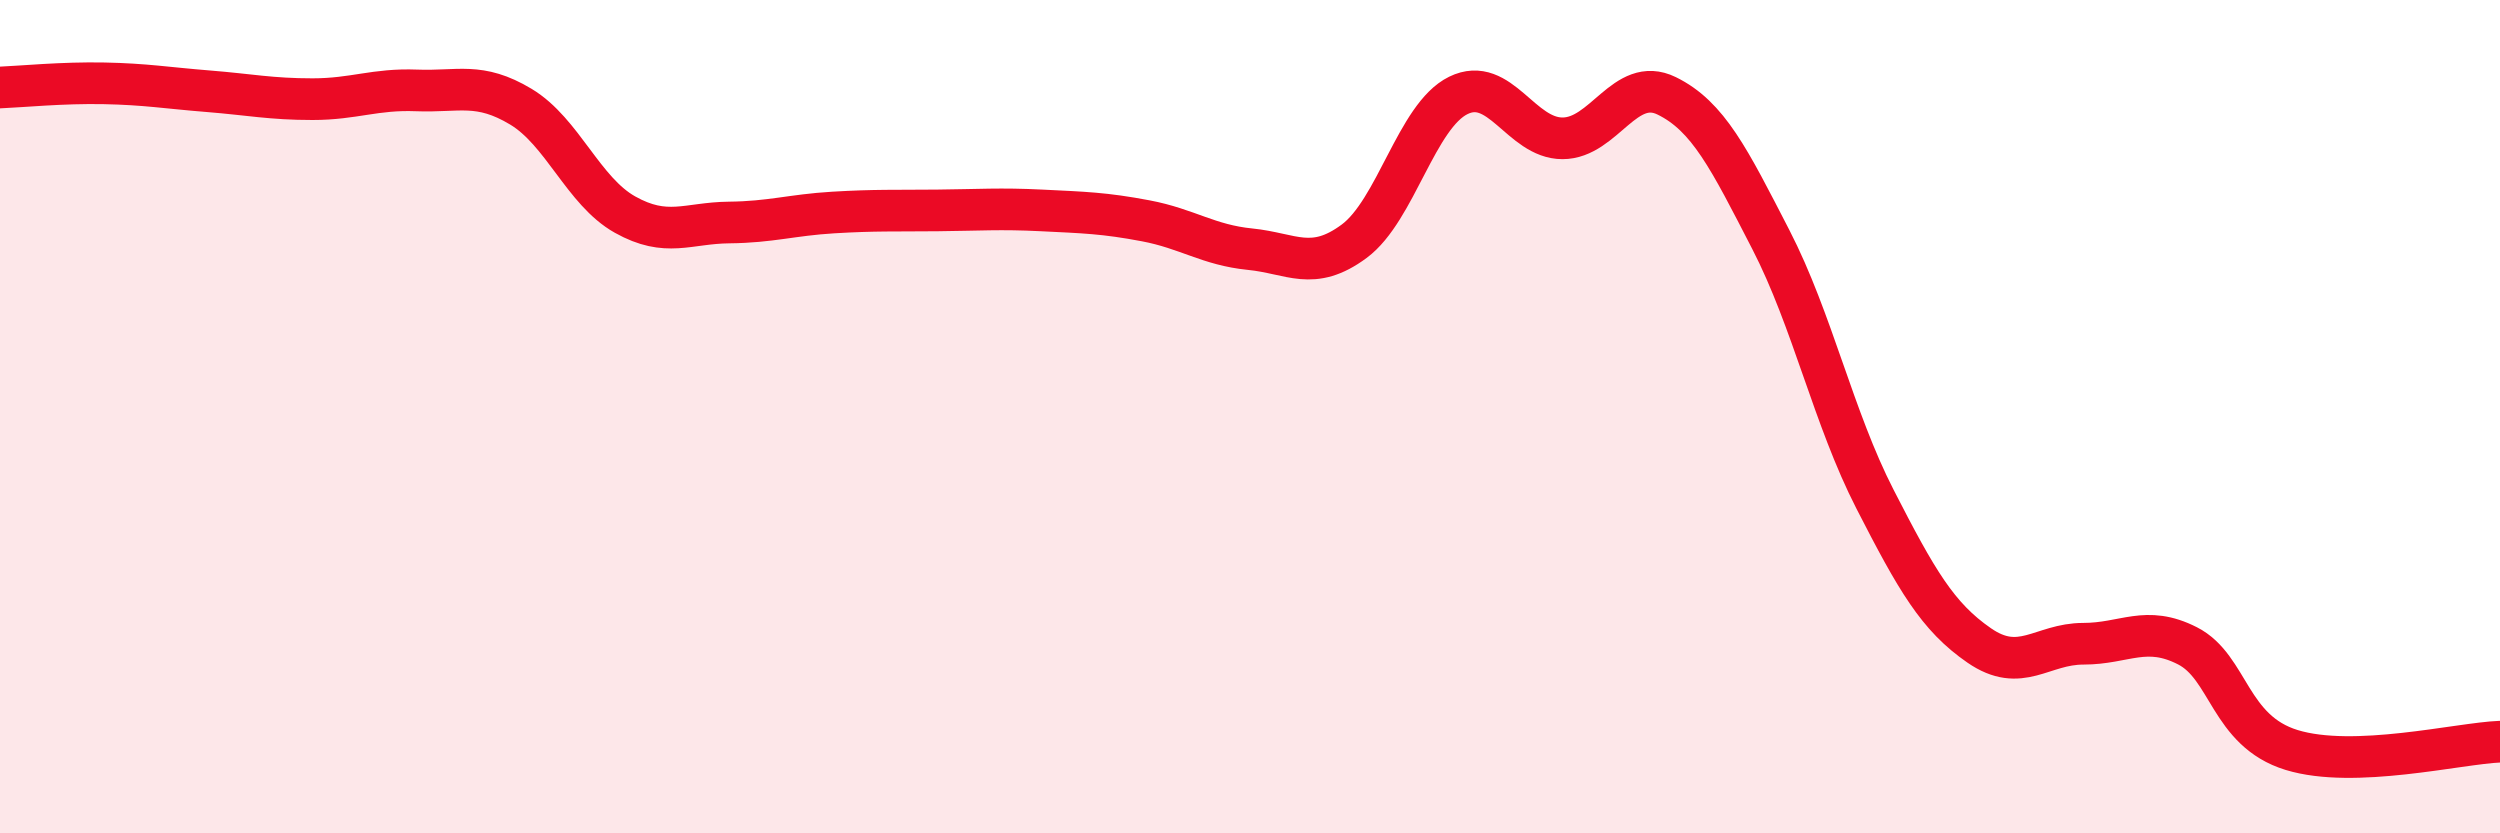 
    <svg width="60" height="20" viewBox="0 0 60 20" xmlns="http://www.w3.org/2000/svg">
      <path
        d="M 0,2.1 C 0.5,2.08 1.5,1.98 2.5,2 C 3.5,2.02 4,2.11 5,2.19 C 6,2.27 6.5,2.38 7.5,2.38 C 8.5,2.38 9,2.13 10,2.17 C 11,2.21 11.5,1.96 12.5,2.56 C 13.5,3.16 14,4.59 15,5.15 C 16,5.71 16.5,5.35 17.5,5.34 C 18.5,5.33 19,5.16 20,5.1 C 21,5.04 21.5,5.06 22.5,5.05 C 23.5,5.04 24,5 25,5.05 C 26,5.1 26.5,5.11 27.5,5.3 C 28.5,5.49 29,5.88 30,5.98 C 31,6.08 31.5,6.53 32.5,5.79 C 33.5,5.05 34,2.78 35,2.29 C 36,1.8 36.5,3.32 37.5,3.32 C 38.5,3.32 39,1.81 40,2.3 C 41,2.79 41.5,3.81 42.5,5.75 C 43.5,7.69 44,10.03 45,11.98 C 46,13.93 46.5,14.8 47.5,15.49 C 48.5,16.18 49,15.45 50,15.45 C 51,15.45 51.5,14.99 52.5,15.5 C 53.5,16.01 53.5,17.54 55,18 C 56.5,18.46 59,17.84 60,17.8L60 20L0 20Z"
        fill="#EB0A25"
        opacity="0.1"
        stroke-linecap="round"
        stroke-linejoin="round"
      />
      <path
        d="M 0,2.1 C 0.5,2.08 1.5,1.98 2.5,2 C 3.5,2.02 4,2.11 5,2.19 C 6,2.27 6.5,2.38 7.5,2.38 C 8.5,2.38 9,2.13 10,2.17 C 11,2.21 11.5,1.96 12.5,2.56 C 13.5,3.16 14,4.59 15,5.15 C 16,5.71 16.5,5.35 17.5,5.34 C 18.5,5.33 19,5.16 20,5.1 C 21,5.04 21.5,5.06 22.5,5.05 C 23.5,5.04 24,5 25,5.05 C 26,5.1 26.5,5.11 27.5,5.3 C 28.5,5.49 29,5.88 30,5.98 C 31,6.08 31.5,6.53 32.5,5.79 C 33.5,5.05 34,2.78 35,2.29 C 36,1.8 36.5,3.32 37.5,3.32 C 38.5,3.32 39,1.81 40,2.3 C 41,2.79 41.5,3.81 42.5,5.75 C 43.5,7.69 44,10.03 45,11.98 C 46,13.93 46.5,14.8 47.5,15.49 C 48.5,16.18 49,15.45 50,15.45 C 51,15.45 51.5,14.99 52.5,15.5 C 53.5,16.01 53.5,17.54 55,18 C 56.5,18.46 59,17.84 60,17.8"
        stroke="#EB0A25"
        stroke-width="1"
        fill="none"
        stroke-linecap="round"
        stroke-linejoin="round"
      />
    </svg>
  